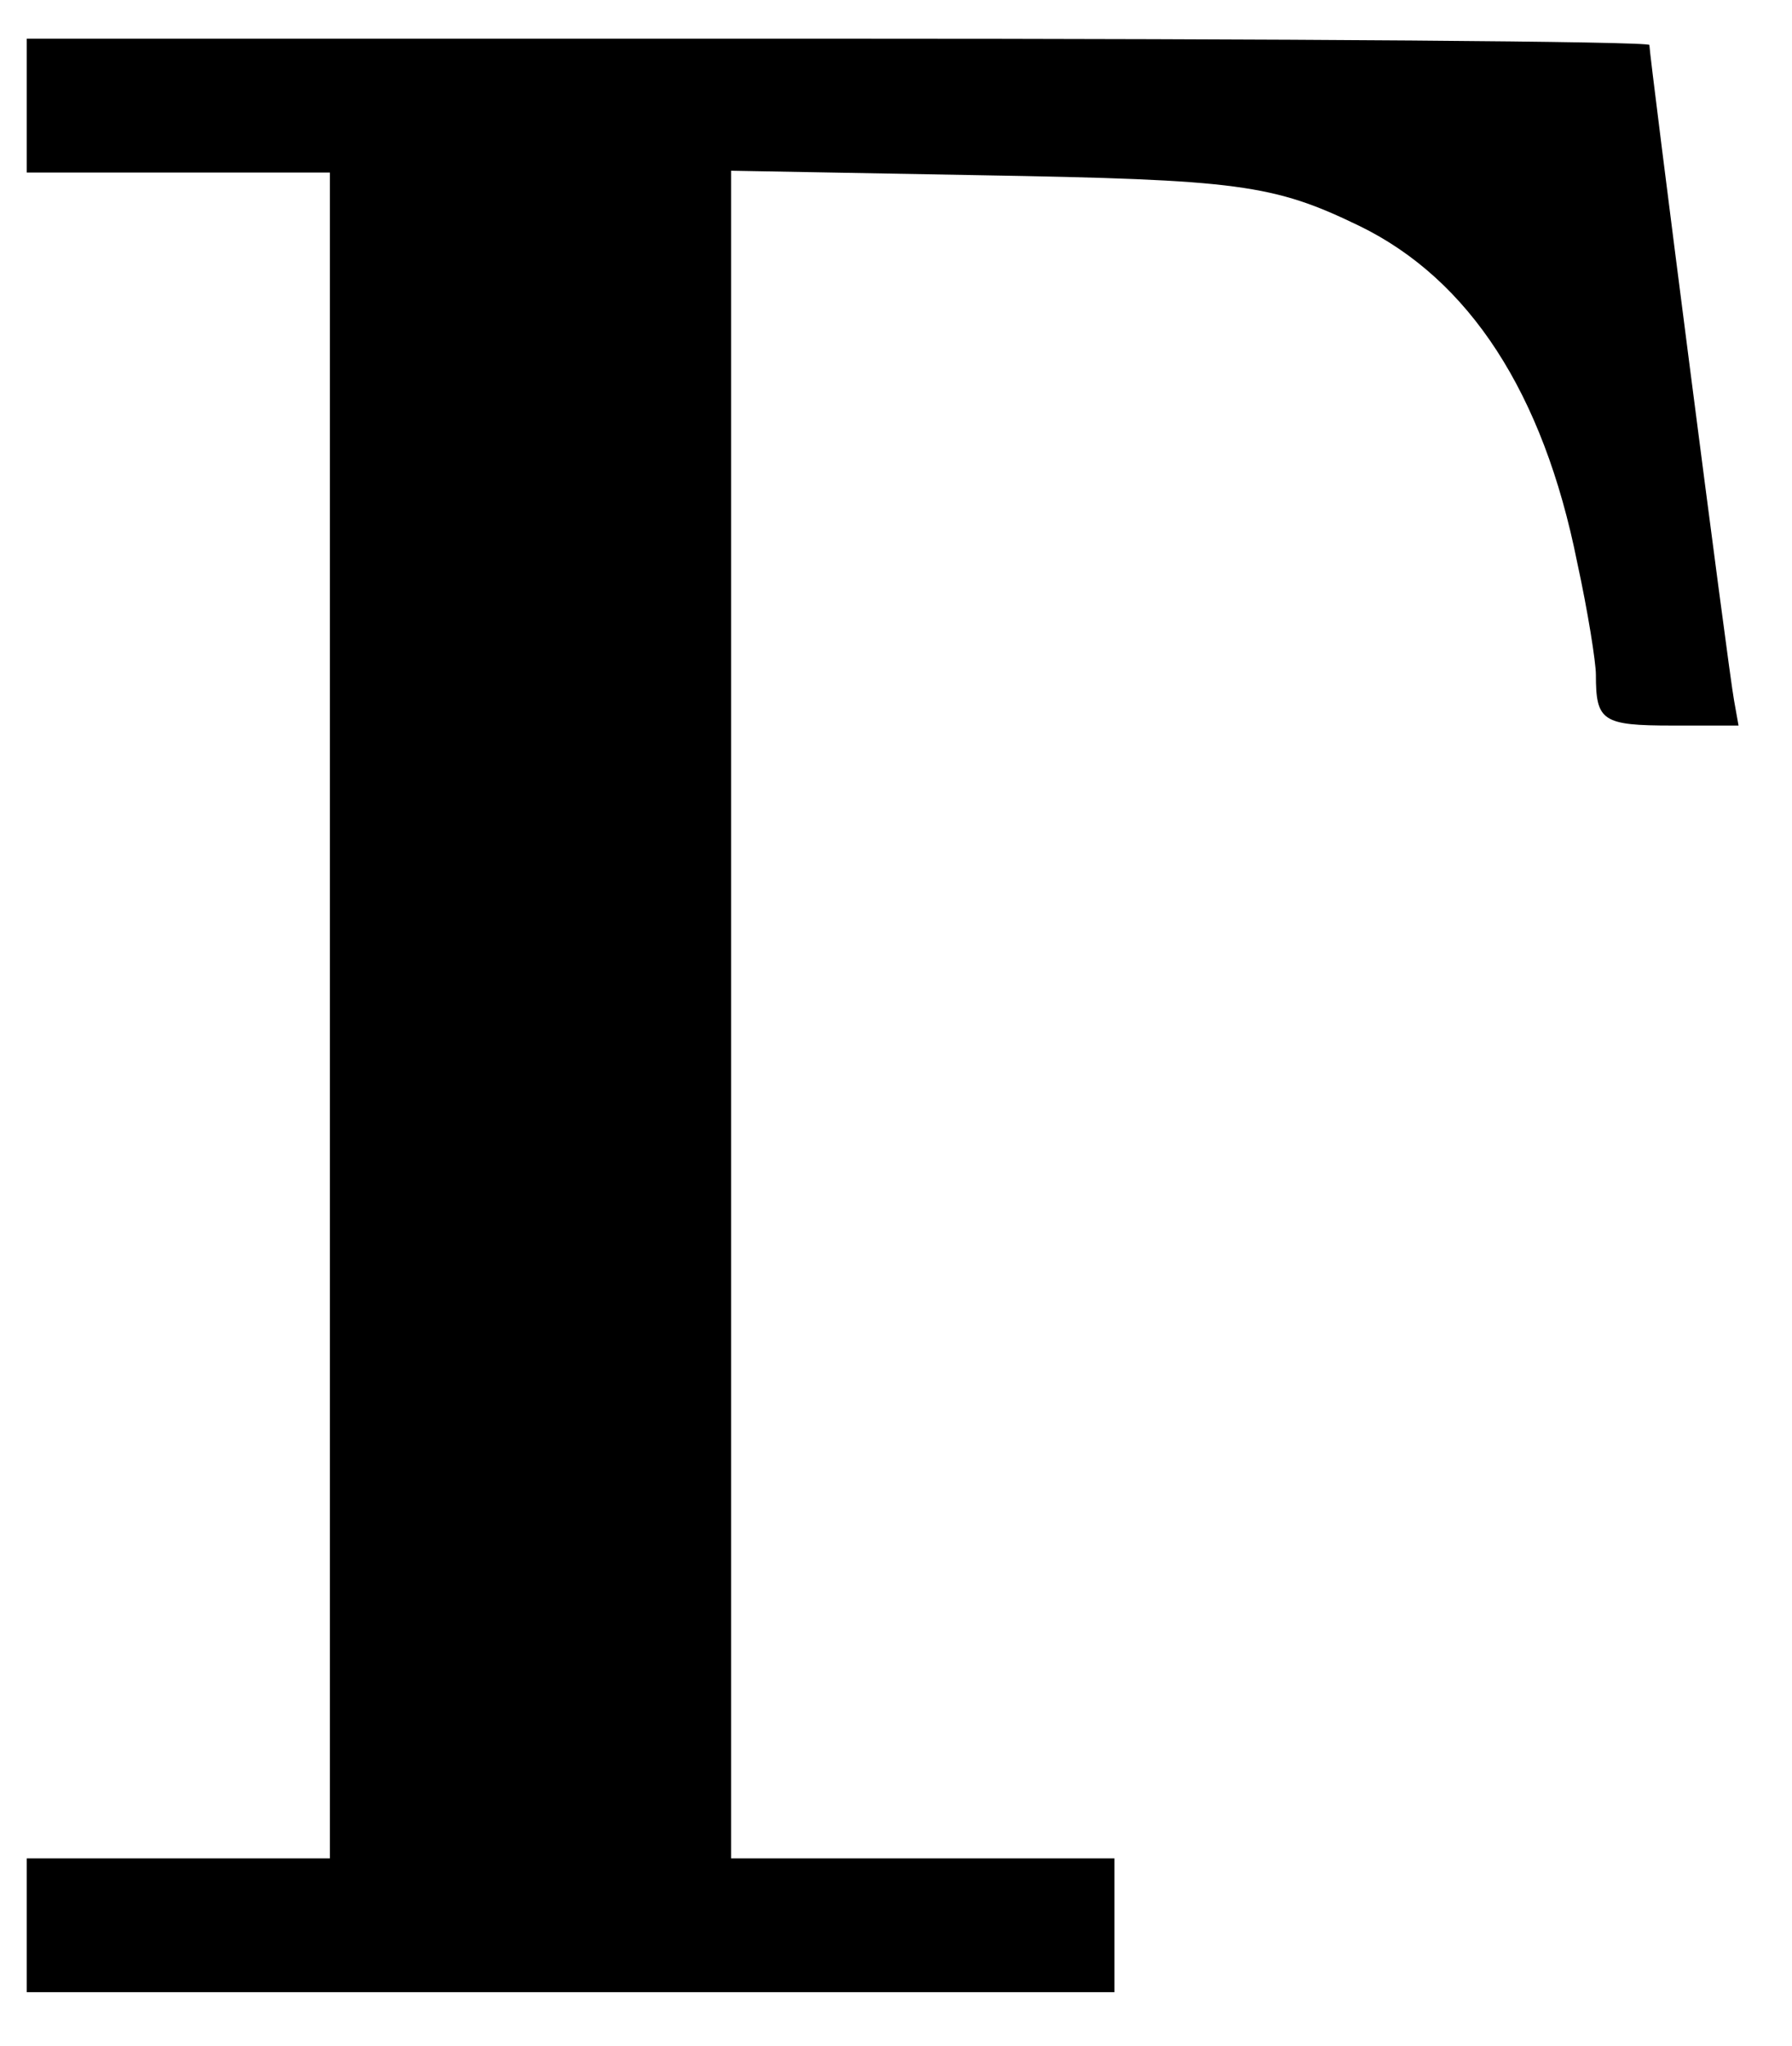 <svg xmlns="http://www.w3.org/2000/svg" version="1.0" viewBox="0 0 468 534"><path d="M6.985 27.573v17.463h79.166v440.068H6.985v34.926H291.05v-34.926H190.929V44.57l64.73 1.165c67.756 1.164 76.837 2.328 99.422 13.271 28.64 13.97 47.965 43.541 56.813 87.781 2.794 12.806 4.89 26.078 4.89 29.338 0 12.108 1.63 13.272 20.024 13.272h17.23l-1.164-6.52c-1.397-7.218-22.12-168.343-22.12-171.137 0-.931-95.232-1.63-211.884-1.63H6.985v17.463z"/></svg>